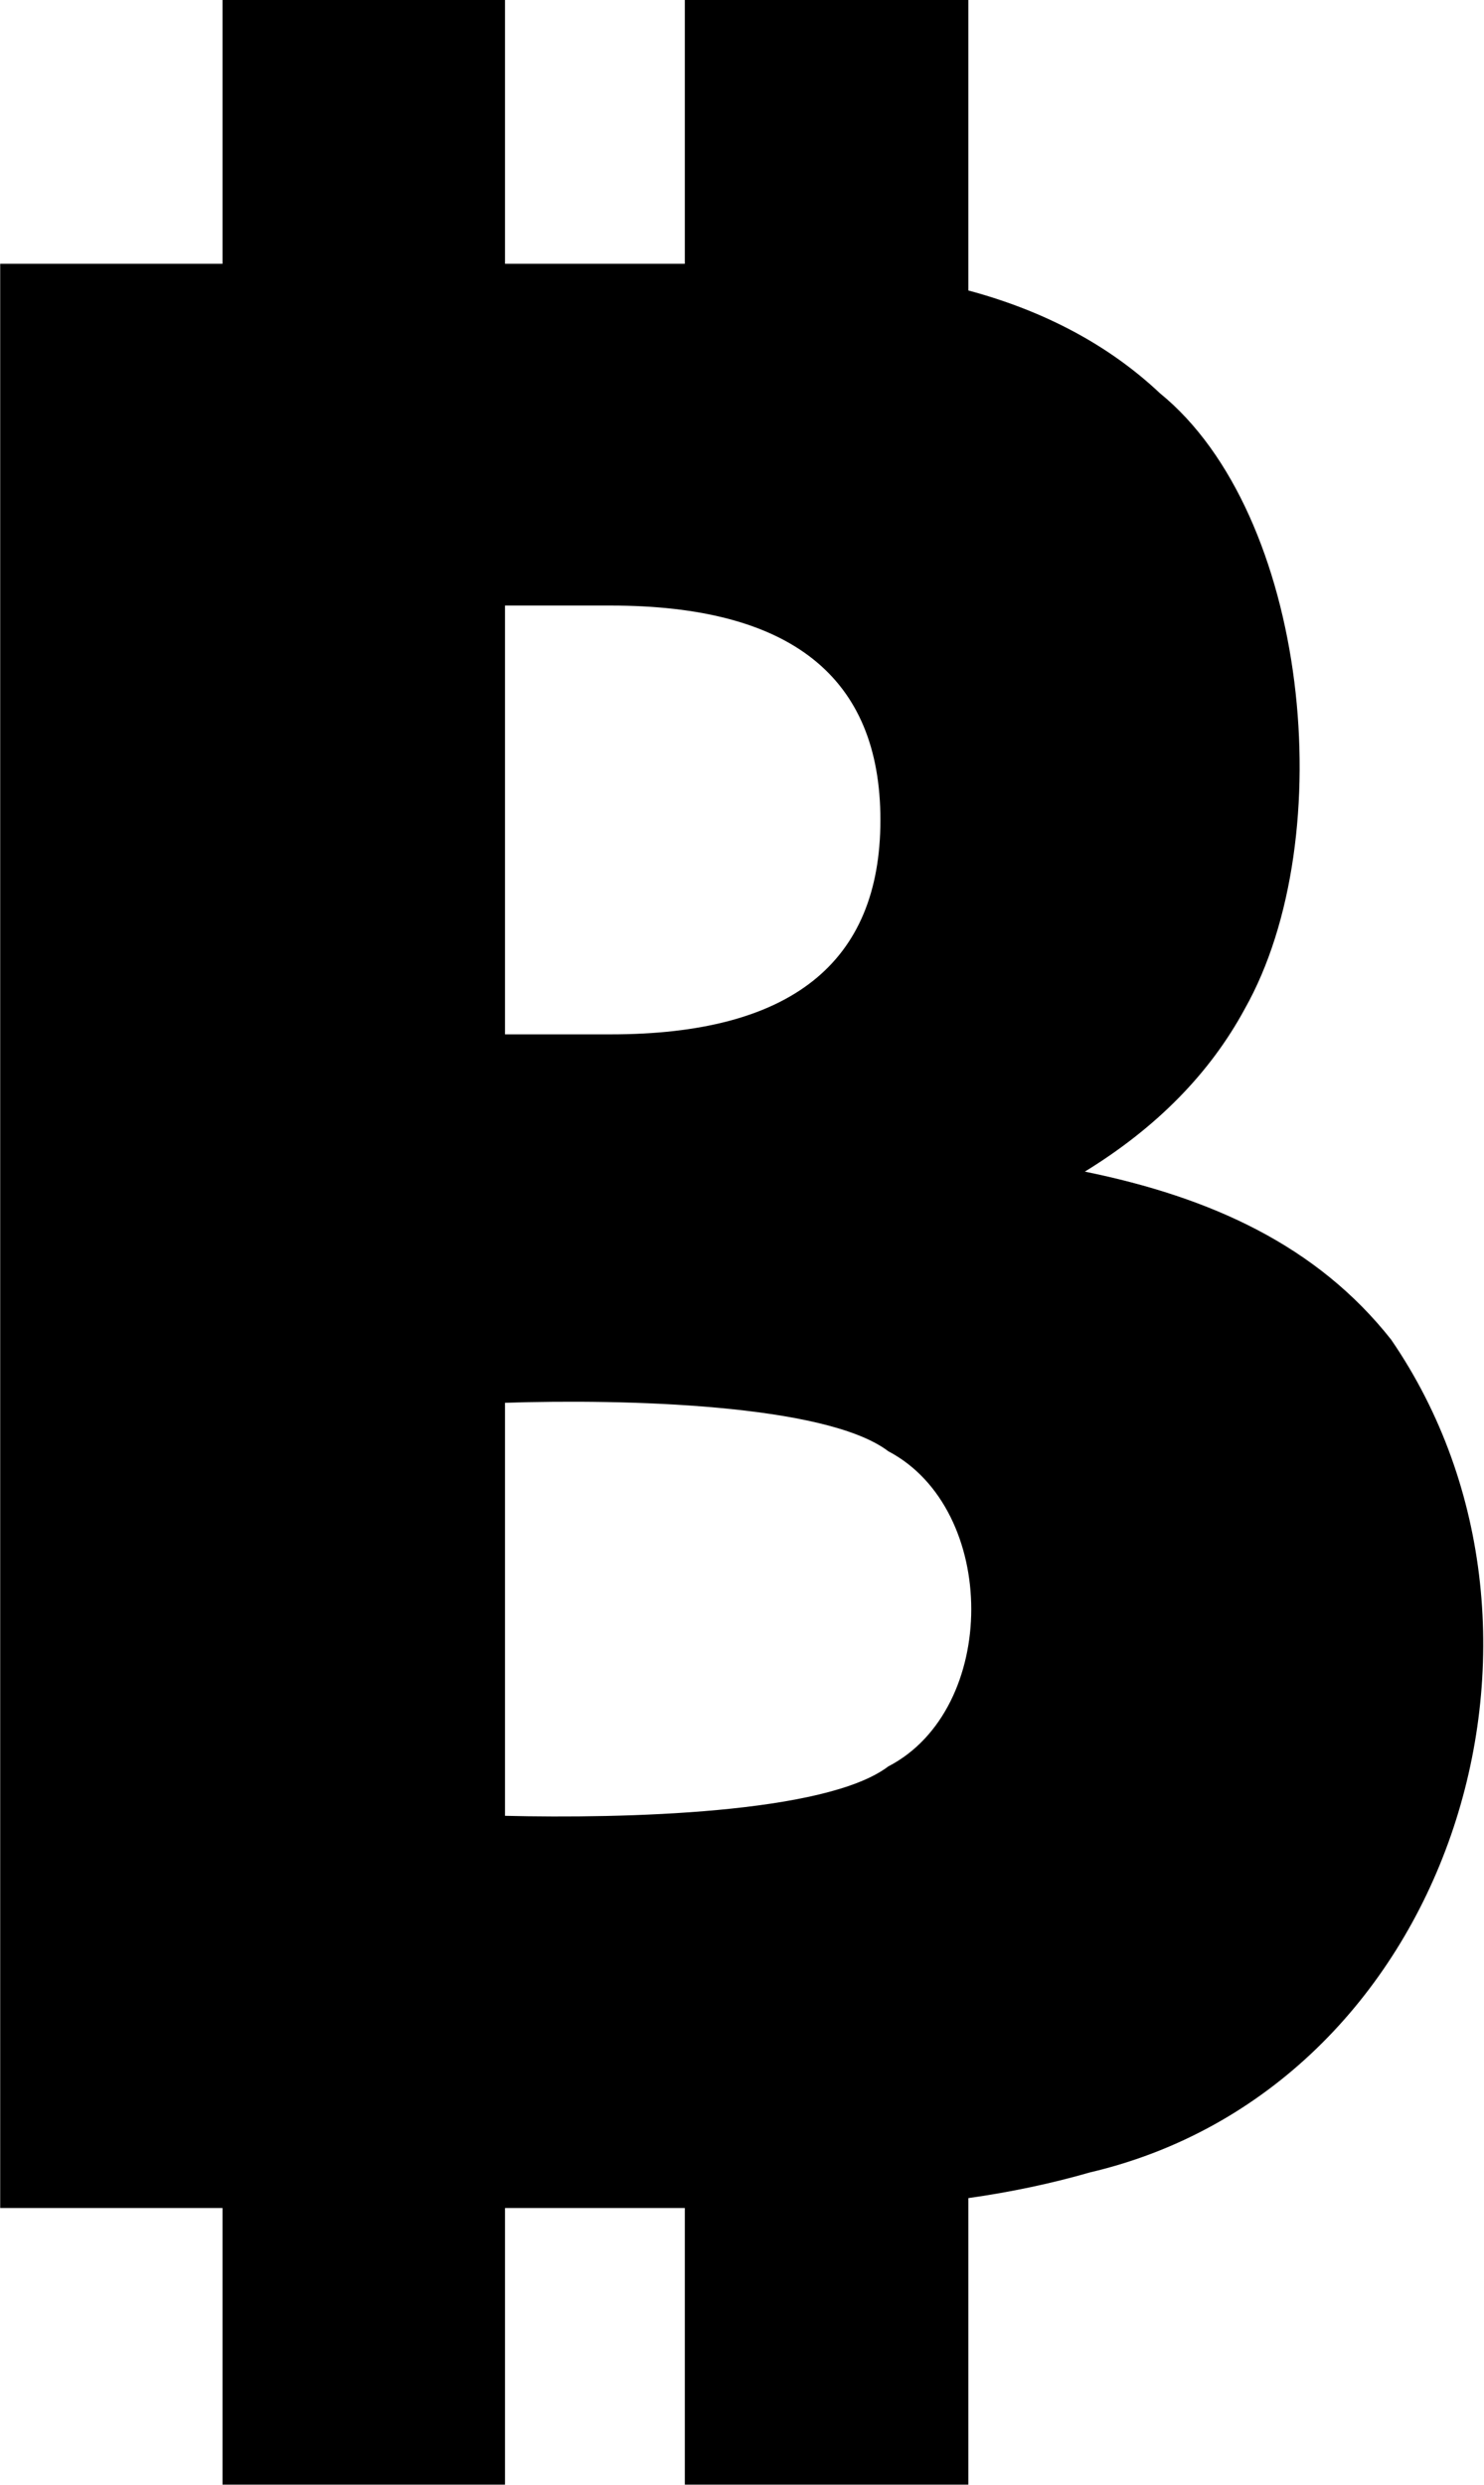 <svg version="1.2" xmlns="http://www.w3.org/2000/svg" viewBox="0 0 1544 2585" width="1544" height="2585"><style></style><path  d="m1447.4 1393.7c-77.1-97.7-187.1-148-318.7-174.8q112.1-68.8 166.5-169.5c100.8-178.9 65.8-515-88.4-640.3-52.4-49.4-119.2-85.4-199.3-106.9v-302.2h-295v274.4h-187.1v-274.4h-293.9v274.4h-231.3v2022.7h231.3v287.8h293.9v-287.8h187.1v287.8h295v-298.1c44.1-6.2 87.3-15.4 126.4-26.7 373.1-87.4 524.2-559.1 313.5-866.4zm-531.4-540.6c0 149-93.6 223-280.6 223h-110v-446.1h110c187 0 280.6 74 280.6 223.1zm8.2 984.6c-64.8 49.3-275.5 54.4-398.8 51.4v-429.7c123.3-4.1 334 1.1 398.8 50.4 115.1 60.6 115.1 268.3 0 327.9z"/></svg>